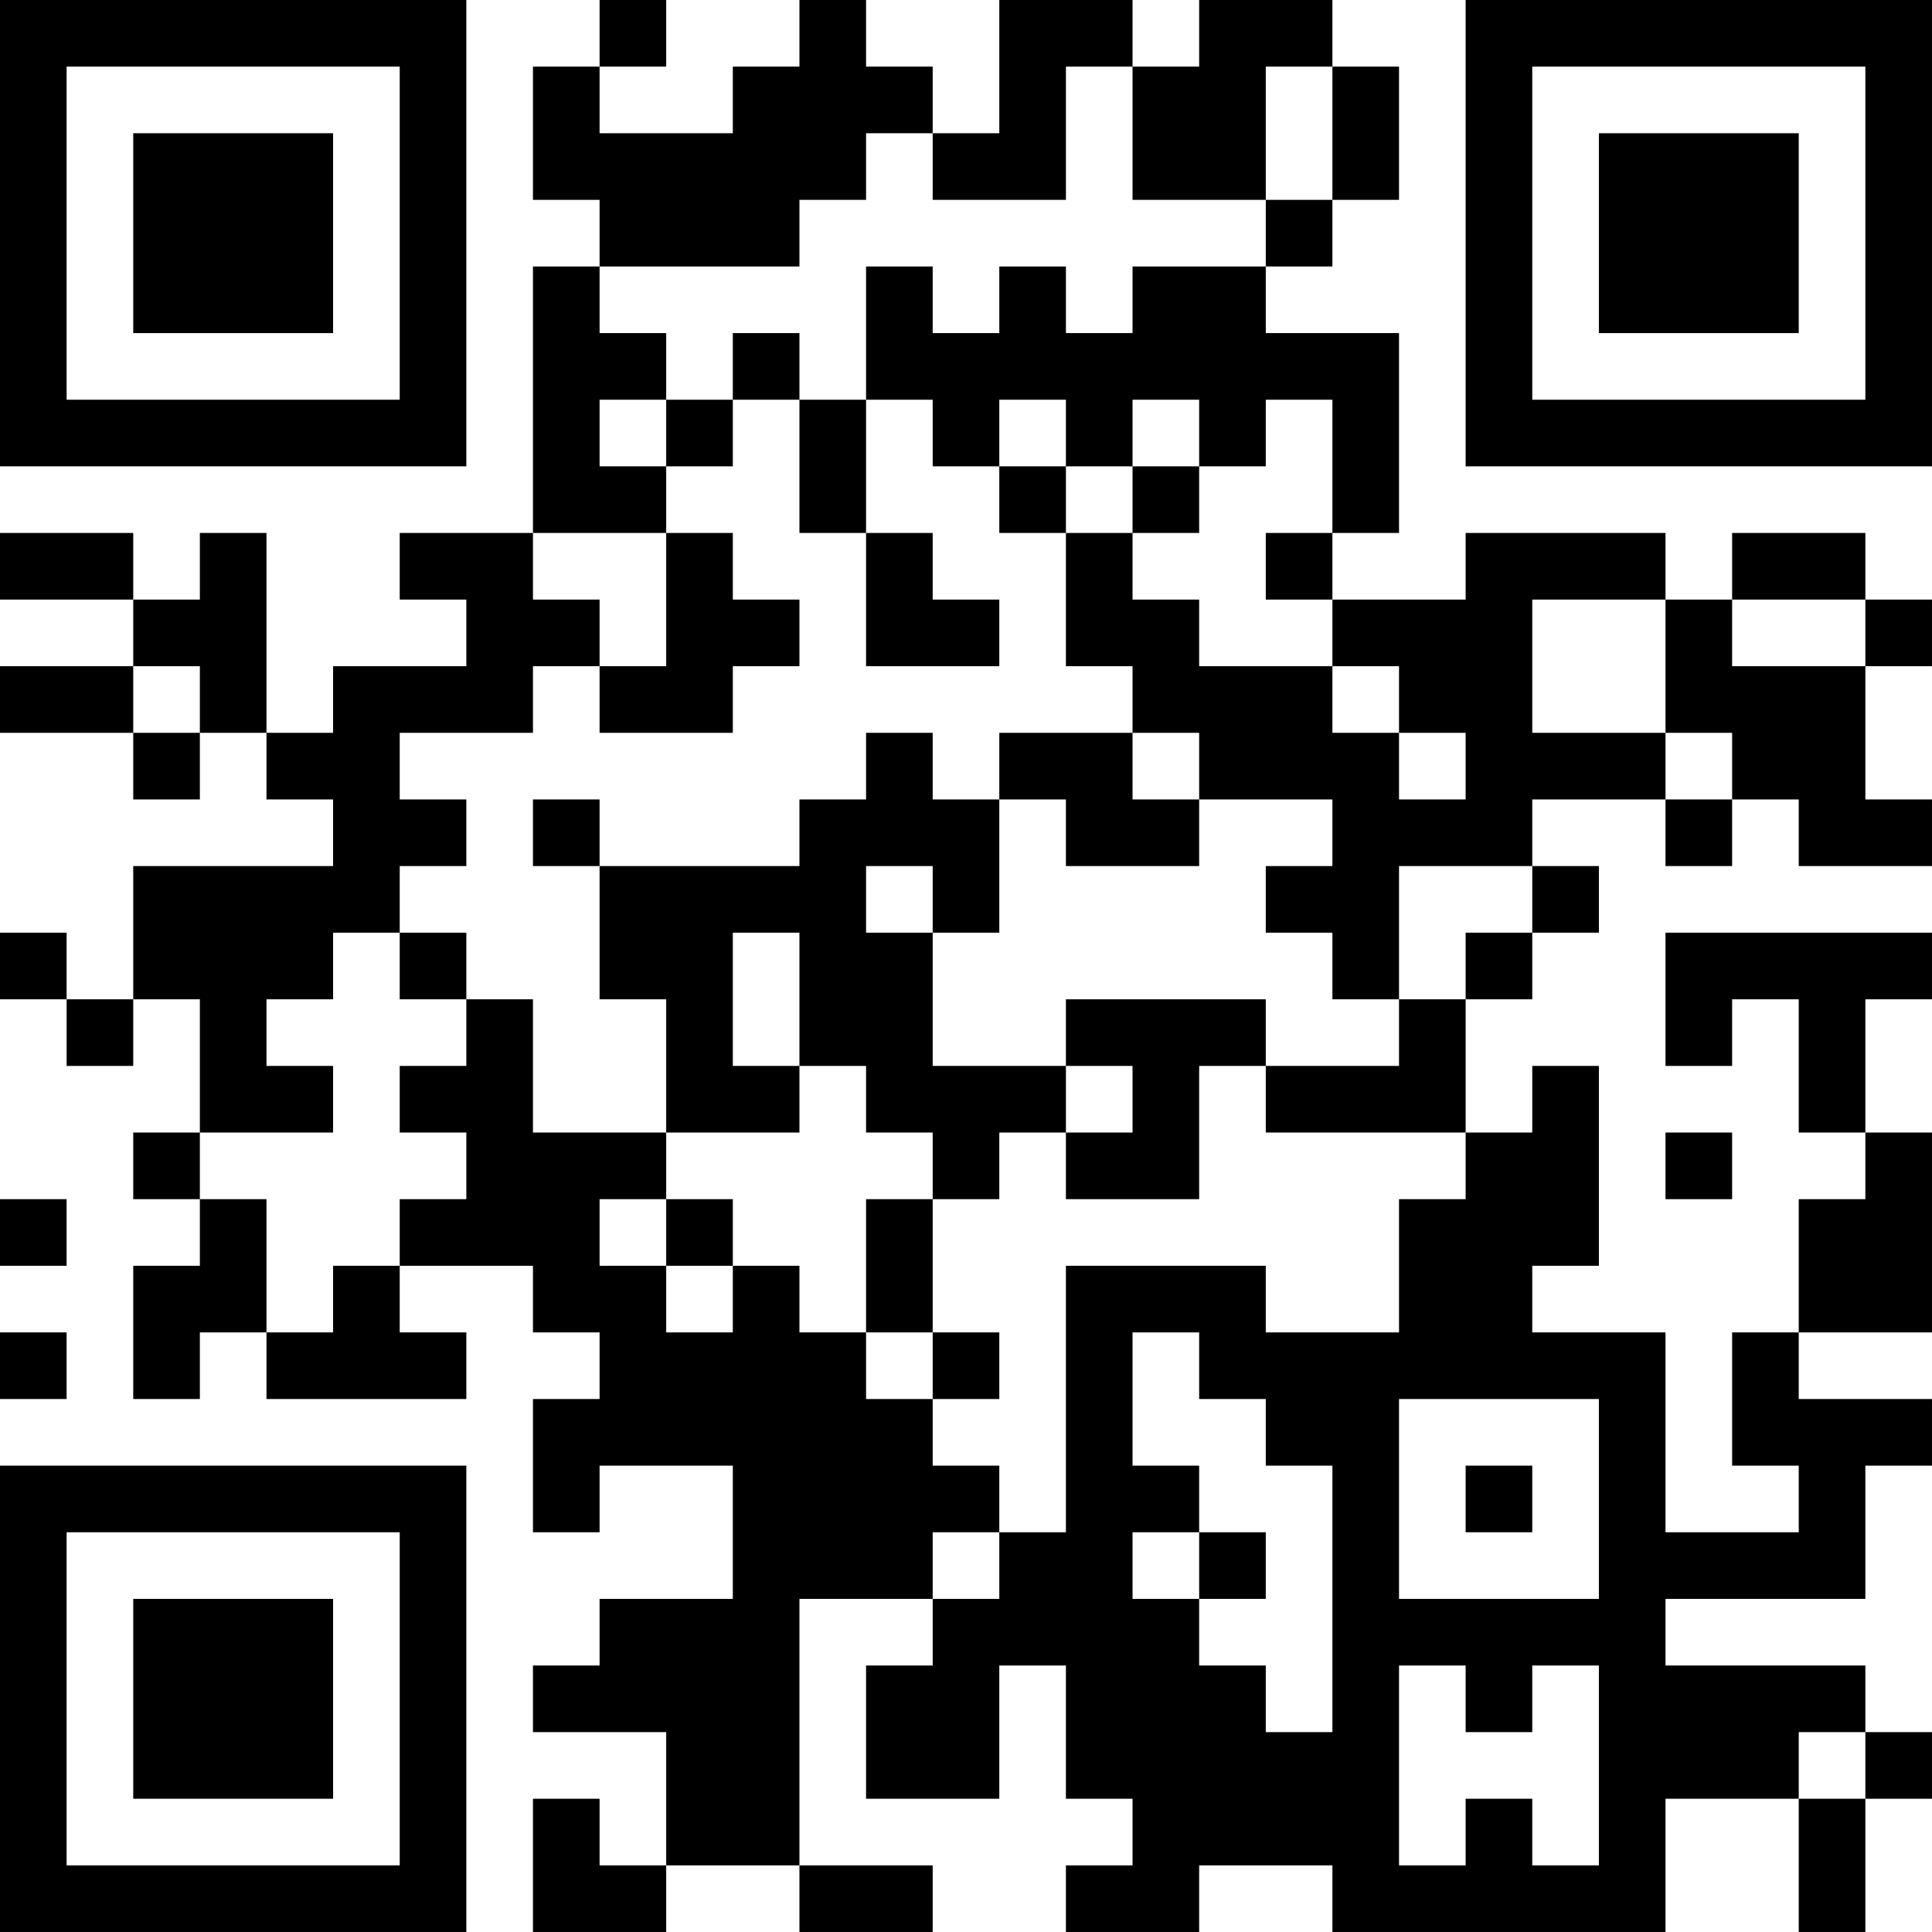 <?xml version="1.0" encoding="UTF-8"?>
<svg xmlns="http://www.w3.org/2000/svg" version="1.1" width="400" height="400" viewBox="0 0 400 400"><rect x="0" y="0" width="400" height="400" fill="#ffffff"/><g transform="scale(13.793)"><g transform="translate(0,0)"><path fill-rule="evenodd" d="M9 0L9 1L8 1L8 3L9 3L9 4L8 4L8 8L6 8L6 9L7 9L7 10L5 10L5 11L4 11L4 8L3 8L3 9L2 9L2 8L0 8L0 9L2 9L2 10L0 10L0 11L2 11L2 12L3 12L3 11L4 11L4 12L5 12L5 13L2 13L2 15L1 15L1 14L0 14L0 15L1 15L1 16L2 16L2 15L3 15L3 17L2 17L2 18L3 18L3 19L2 19L2 21L3 21L3 20L4 20L4 21L7 21L7 20L6 20L6 19L8 19L8 20L9 20L9 21L8 21L8 23L9 23L9 22L11 22L11 24L9 24L9 25L8 25L8 26L10 26L10 28L9 28L9 27L8 27L8 29L10 29L10 28L12 28L12 29L14 29L14 28L12 28L12 24L14 24L14 25L13 25L13 27L15 27L15 25L16 25L16 27L17 27L17 28L16 28L16 29L18 29L18 28L20 28L20 29L25 29L25 27L27 27L27 29L28 29L28 27L29 27L29 26L28 26L28 25L25 25L25 24L28 24L28 22L29 22L29 21L27 21L27 20L29 20L29 17L28 17L28 15L29 15L29 14L25 14L25 16L26 16L26 15L27 15L27 17L28 17L28 18L27 18L27 20L26 20L26 22L27 22L27 23L25 23L25 20L23 20L23 19L24 19L24 16L23 16L23 17L22 17L22 15L23 15L23 14L24 14L24 13L23 13L23 12L25 12L25 13L26 13L26 12L27 12L27 13L29 13L29 12L28 12L28 10L29 10L29 9L28 9L28 8L26 8L26 9L25 9L25 8L22 8L22 9L20 9L20 8L21 8L21 5L19 5L19 4L20 4L20 3L21 3L21 1L20 1L20 0L18 0L18 1L17 1L17 0L15 0L15 2L14 2L14 1L13 1L13 0L12 0L12 1L11 1L11 2L9 2L9 1L10 1L10 0ZM16 1L16 3L14 3L14 2L13 2L13 3L12 3L12 4L9 4L9 5L10 5L10 6L9 6L9 7L10 7L10 8L8 8L8 9L9 9L9 10L8 10L8 11L6 11L6 12L7 12L7 13L6 13L6 14L5 14L5 15L4 15L4 16L5 16L5 17L3 17L3 18L4 18L4 20L5 20L5 19L6 19L6 18L7 18L7 17L6 17L6 16L7 16L7 15L8 15L8 17L10 17L10 18L9 18L9 19L10 19L10 20L11 20L11 19L12 19L12 20L13 20L13 21L14 21L14 22L15 22L15 23L14 23L14 24L15 24L15 23L16 23L16 19L19 19L19 20L21 20L21 18L22 18L22 17L19 17L19 16L21 16L21 15L22 15L22 14L23 14L23 13L21 13L21 15L20 15L20 14L19 14L19 13L20 13L20 12L18 12L18 11L17 11L17 10L16 10L16 8L17 8L17 9L18 9L18 10L20 10L20 11L21 11L21 12L22 12L22 11L21 11L21 10L20 10L20 9L19 9L19 8L20 8L20 6L19 6L19 7L18 7L18 6L17 6L17 7L16 7L16 6L15 6L15 7L14 7L14 6L13 6L13 4L14 4L14 5L15 5L15 4L16 4L16 5L17 5L17 4L19 4L19 3L20 3L20 1L19 1L19 3L17 3L17 1ZM11 5L11 6L10 6L10 7L11 7L11 6L12 6L12 8L13 8L13 10L15 10L15 9L14 9L14 8L13 8L13 6L12 6L12 5ZM15 7L15 8L16 8L16 7ZM17 7L17 8L18 8L18 7ZM10 8L10 10L9 10L9 11L11 11L11 10L12 10L12 9L11 9L11 8ZM23 9L23 11L25 11L25 12L26 12L26 11L25 11L25 9ZM26 9L26 10L28 10L28 9ZM2 10L2 11L3 11L3 10ZM13 11L13 12L12 12L12 13L9 13L9 12L8 12L8 13L9 13L9 15L10 15L10 17L12 17L12 16L13 16L13 17L14 17L14 18L13 18L13 20L14 20L14 21L15 21L15 20L14 20L14 18L15 18L15 17L16 17L16 18L18 18L18 16L19 16L19 15L16 15L16 16L14 16L14 14L15 14L15 12L16 12L16 13L18 13L18 12L17 12L17 11L15 11L15 12L14 12L14 11ZM13 13L13 14L14 14L14 13ZM6 14L6 15L7 15L7 14ZM11 14L11 16L12 16L12 14ZM16 16L16 17L17 17L17 16ZM25 17L25 18L26 18L26 17ZM0 18L0 19L1 19L1 18ZM10 18L10 19L11 19L11 18ZM0 20L0 21L1 21L1 20ZM17 20L17 22L18 22L18 23L17 23L17 24L18 24L18 25L19 25L19 26L20 26L20 22L19 22L19 21L18 21L18 20ZM21 21L21 24L24 24L24 21ZM22 22L22 23L23 23L23 22ZM18 23L18 24L19 24L19 23ZM21 25L21 28L22 28L22 27L23 27L23 28L24 28L24 25L23 25L23 26L22 26L22 25ZM27 26L27 27L28 27L28 26ZM0 0L0 7L7 7L7 0ZM1 1L1 6L6 6L6 1ZM2 2L2 5L5 5L5 2ZM22 0L22 7L29 7L29 0ZM23 1L23 6L28 6L28 1ZM24 2L24 5L27 5L27 2ZM0 22L0 29L7 29L7 22ZM1 23L1 28L6 28L6 23ZM2 24L2 27L5 27L5 24Z" fill="#000000"/></g></g></svg>
